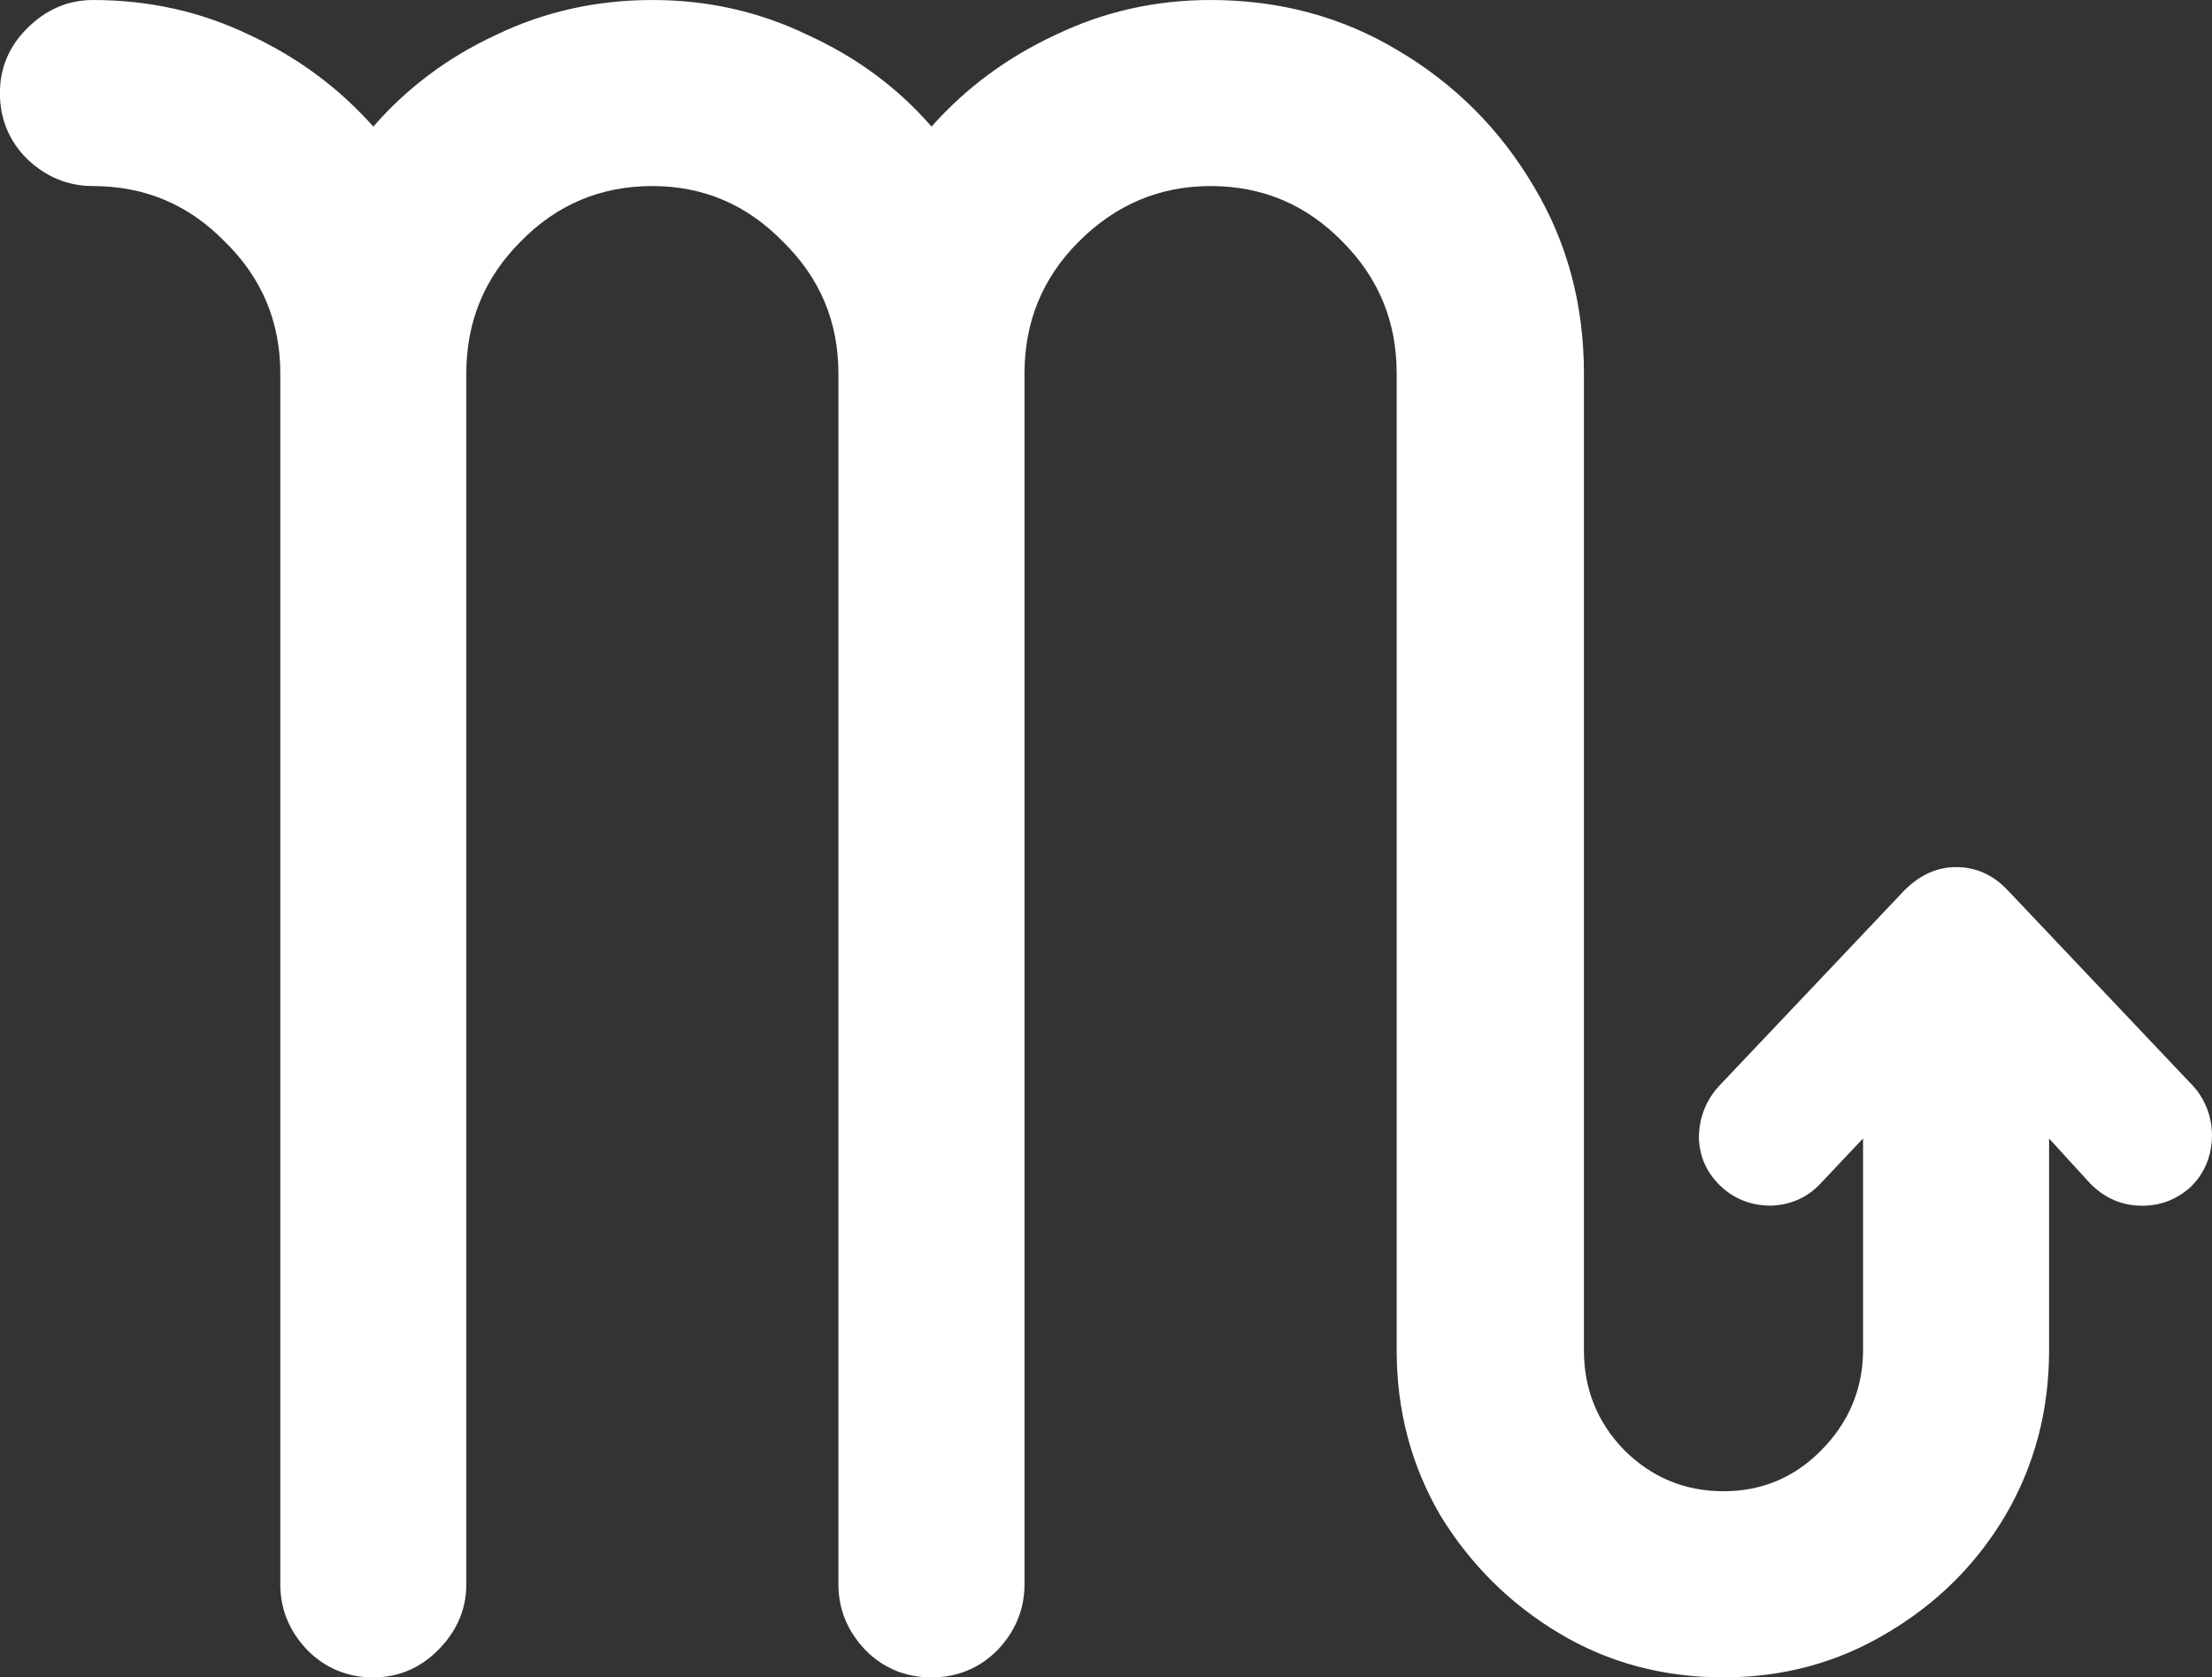 <svg xmlns="http://www.w3.org/2000/svg" xmlns:svg="http://www.w3.org/2000/svg" width="28.362mm" height="21.503mm" viewBox="0 0 28.362 21.503" id="svg1" xml:space="preserve"><rect x="0" y="0" width="28.362" height="21.503" fill="#333333" stroke="none"/><defs id="defs1"></defs><g id="layer1" transform="translate(37.19,-185.707)"><path d="m -11.446,197.121 c -0.188,-0.199 -0.409,-0.298 -0.663,-0.298 -0.243,0 -0.464,0.099 -0.663,0.298 l -2.386,2.518 c -0.166,0.188 -0.249,0.409 -0.249,0.663 0.011,0.243 0.105,0.447 0.282,0.613 0.177,0.166 0.392,0.248 0.646,0.248 0.254,-0.011 0.464,-0.105 0.63,-0.282 l 0.547,-0.58 v 2.75 c -0.011,0.486 -0.193,0.906 -0.547,1.259 -0.342,0.342 -0.757,0.514 -1.242,0.514 -0.497,0 -0.922,-0.177 -1.276,-0.53 -0.342,-0.353 -0.514,-0.779 -0.514,-1.276 v -12.524 c 0,-0.884 -0.215,-1.684 -0.646,-2.402 -0.431,-0.729 -1.011,-1.309 -1.739,-1.739 -0.718,-0.431 -1.519,-0.646 -2.402,-0.646 -0.707,0 -1.369,0.149 -1.988,0.447 -0.618,0.287 -1.149,0.679 -1.59,1.176 -0.431,-0.497 -0.961,-0.889 -1.59,-1.176 -0.618,-0.298 -1.281,-0.447 -1.988,-0.447 -0.718,0 -1.386,0.149 -2.005,0.447 -0.618,0.287 -1.143,0.679 -1.574,1.176 -0.442,-0.497 -0.972,-0.889 -1.59,-1.176 -0.618,-0.298 -1.287,-0.447 -2.005,-0.447 -0.32,0 -0.602,0.122 -0.845,0.364 -0.232,0.232 -0.348,0.508 -0.348,0.828 0,0.331 0.116,0.613 0.348,0.845 0.243,0.232 0.525,0.348 0.845,0.348 0.663,0 1.226,0.237 1.69,0.712 0.475,0.464 0.712,1.027 0.712,1.69 v 15.523 c 0,0.32 0.116,0.602 0.348,0.845 0.232,0.232 0.514,0.348 0.845,0.348 0.32,0 0.596,-0.116 0.828,-0.348 0.243,-0.243 0.364,-0.525 0.364,-0.845 v -15.523 c 0,-0.663 0.232,-1.226 0.696,-1.69 0.464,-0.475 1.027,-0.712 1.69,-0.712 0.652,0 1.209,0.237 1.673,0.712 0.475,0.464 0.712,1.027 0.712,1.69 v 15.523 c 0,0.32 0.116,0.602 0.348,0.845 0.232,0.232 0.514,0.348 0.845,0.348 0.331,0 0.613,-0.116 0.845,-0.348 0.232,-0.243 0.348,-0.525 0.348,-0.845 v -15.523 c 0,-0.663 0.232,-1.226 0.696,-1.69 0.475,-0.475 1.038,-0.712 1.69,-0.712 0.663,0 1.226,0.237 1.69,0.712 0.464,0.464 0.696,1.027 0.696,1.69 V 203.019 c 0,0.773 0.188,1.48 0.563,2.12 0.387,0.63 0.895,1.132 1.524,1.508 0.63,0.376 1.331,0.563 2.104,0.563 0.762,0 1.458,-0.188 2.087,-0.563 0.641,-0.376 1.149,-0.878 1.524,-1.508 0.376,-0.641 0.563,-1.347 0.563,-2.12 v -2.717 l 0.53,0.58 c 0.188,0.188 0.409,0.282 0.663,0.282 0.232,0 0.436,-0.077 0.613,-0.232 0.188,-0.177 0.272,-0.4 0.282,-0.63 0.009,-0.234 -0.066,-0.475 -0.232,-0.663 z" style="font-size:72px;font-family:'Noto Sans Symbols2', 'DejaVu Sans', 'Segoe UI Symbol', 'Arial Unicode MS', sans-serif;dominant-baseline:middle;text-anchor:middle;fill:#ffffff;stroke-width:0.471" id="path1-21-1"></path></g></svg>